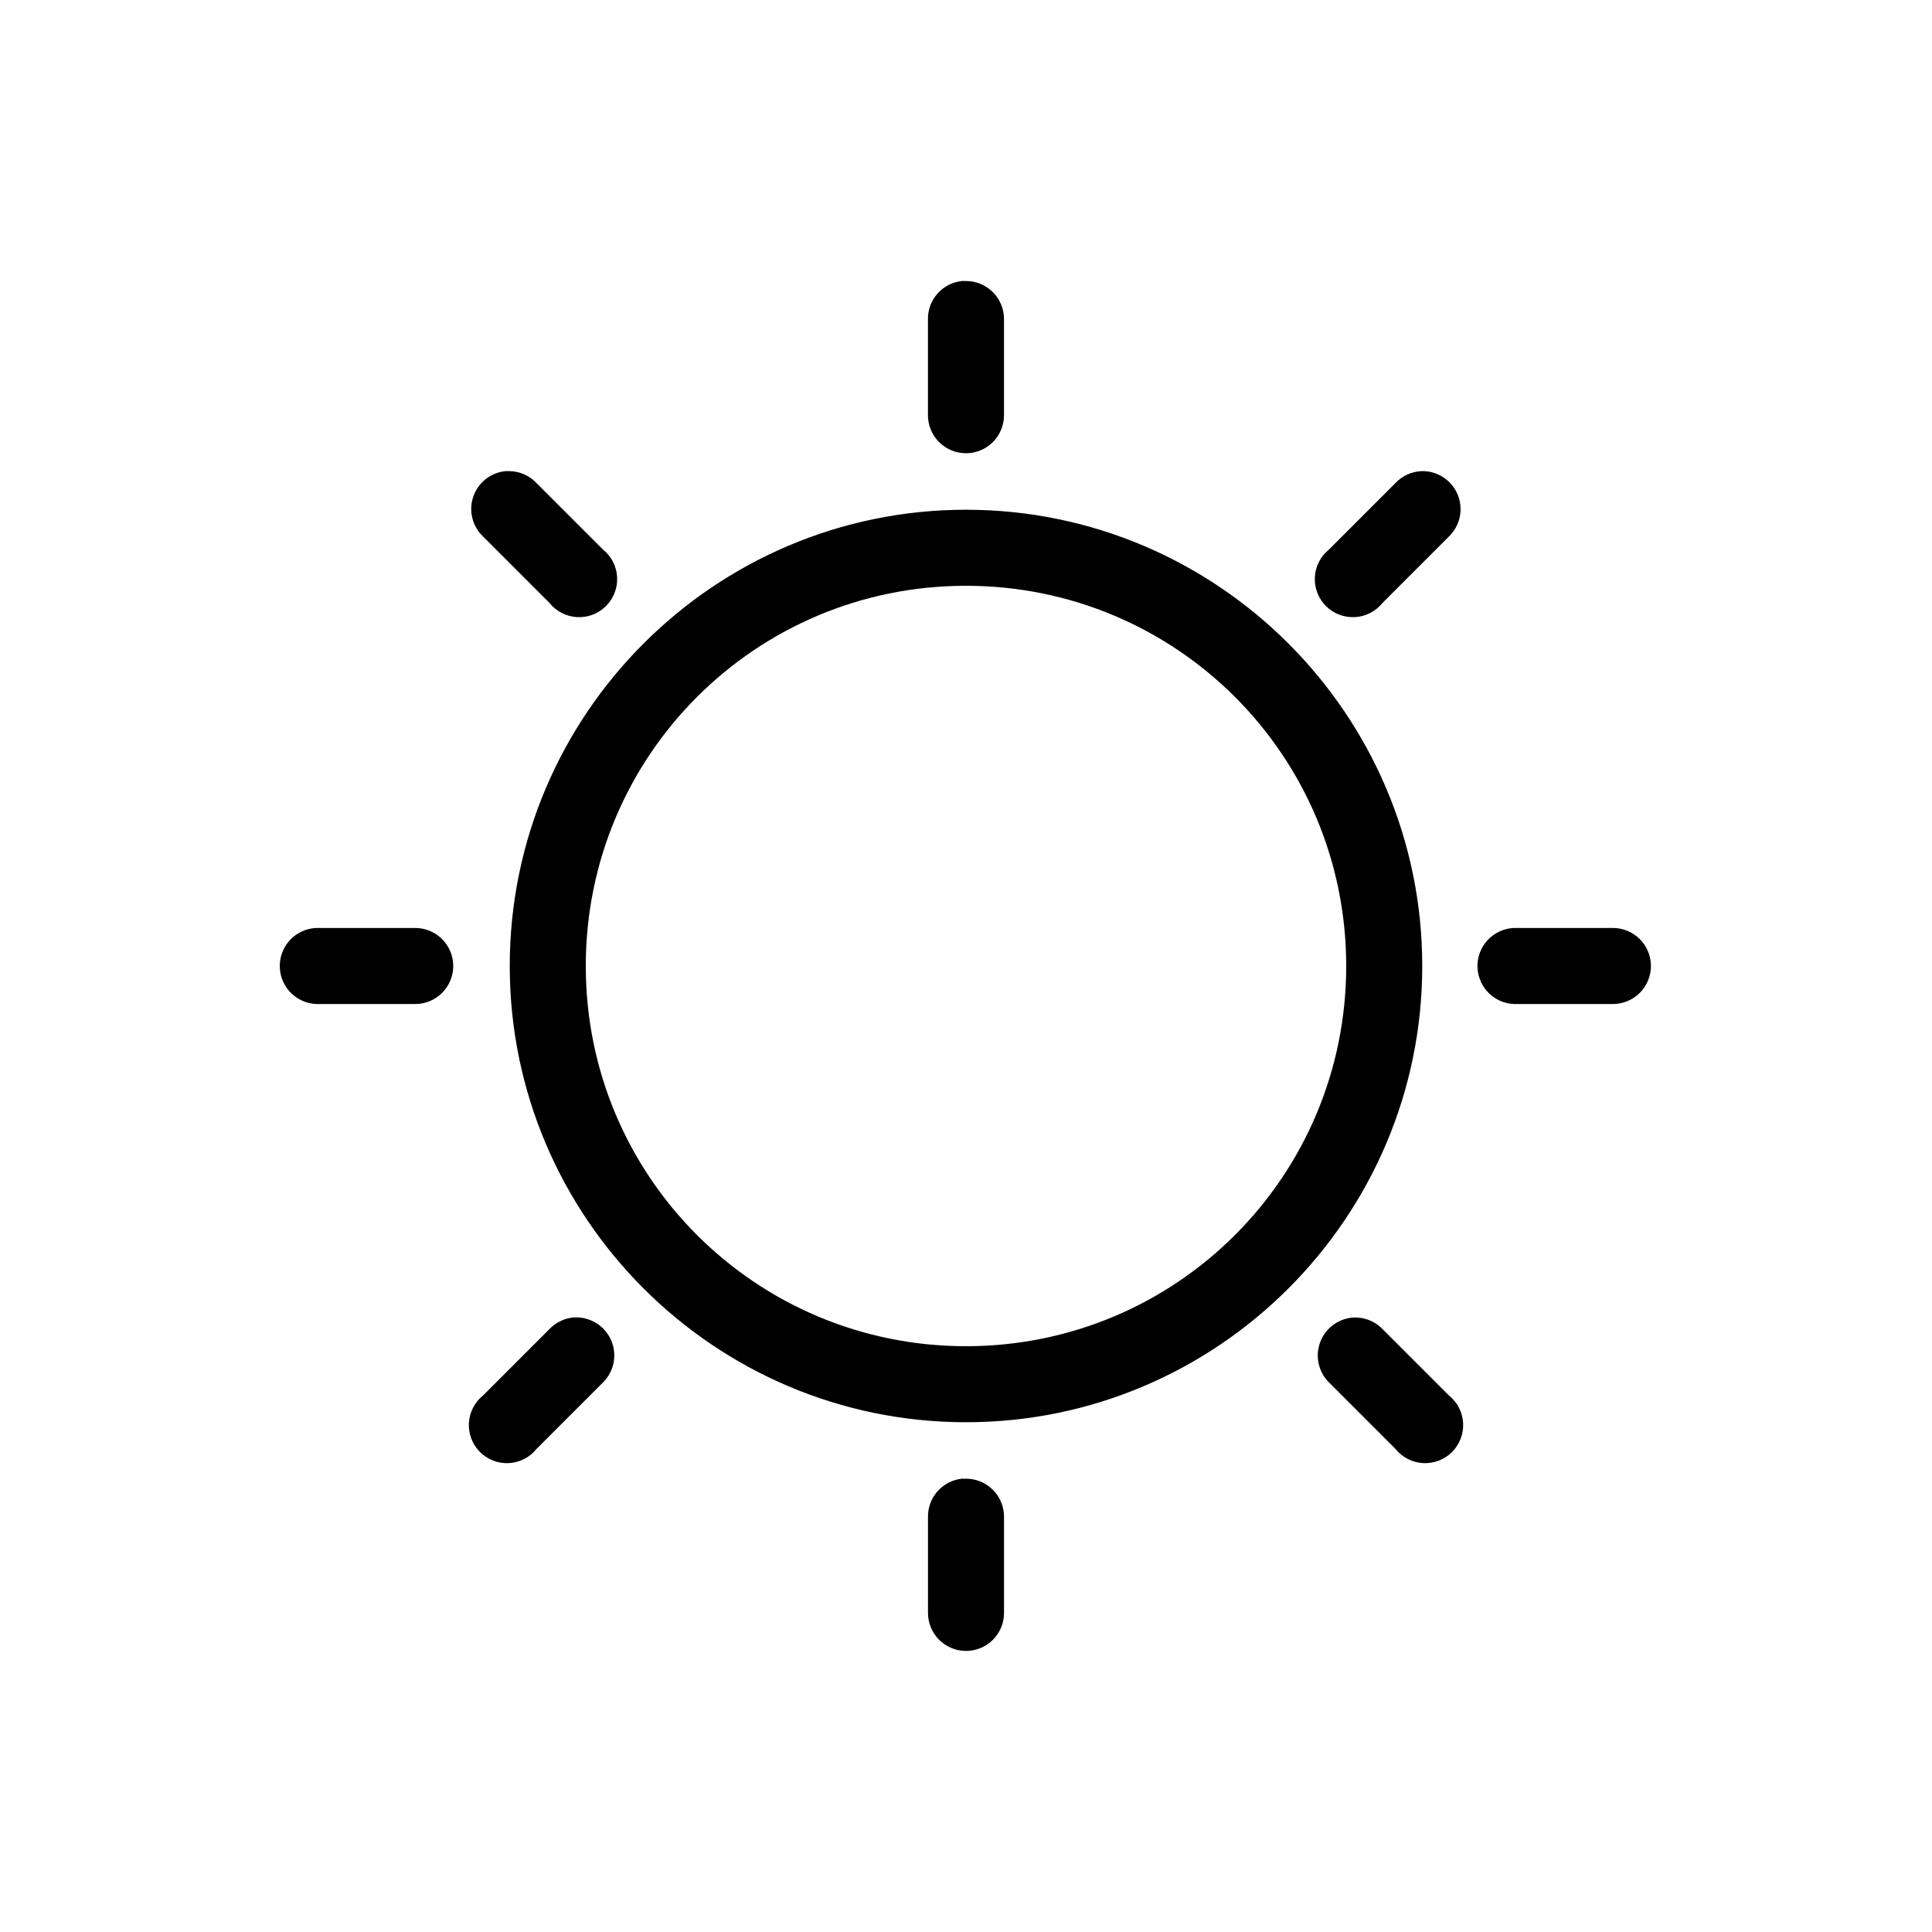 <?xml version="1.0" encoding="UTF-8"?>
<!-- Uploaded to: SVG Repo, www.svgrepo.com, Generator: SVG Repo Mixer Tools -->
<svg fill="#000000" width="800px" height="800px" version="1.1" viewBox="144 144 512 512" xmlns="http://www.w3.org/2000/svg">
 <path d="m398.89 218.47c-5.188 0.57-9.086 5.012-8.973 10.234v25.191c-0.039 2.695 1.008 5.297 2.902 7.219 1.891 1.918 4.477 3 7.176 3 2.695 0 5.281-1.082 7.176-3 1.891-1.922 2.938-4.523 2.898-7.219v-25.191c0.043-2.727-1.02-5.356-2.949-7.281-1.93-1.93-4.559-2.996-7.285-2.953-0.312-0.016-0.629-0.016-0.945 0zm-120.91 50.383c-3.922 0.379-7.262 3.016-8.547 6.738-1.285 3.727-0.285 7.859 2.566 10.578l17.633 17.633c1.793 2.231 4.449 3.59 7.309 3.742 2.856 0.152 5.641-0.914 7.664-2.938 2.023-2.023 3.09-4.809 2.938-7.664-0.152-2.859-1.512-5.516-3.742-7.309l-17.633-17.633c-1.883-1.992-4.5-3.129-7.242-3.148-0.312-0.016-0.629-0.016-0.945 0zm242.77 0c-2.629 0.102-5.117 1.234-6.926 3.148l-17.633 17.633c-2.227 1.793-3.586 4.449-3.742 7.309-0.152 2.856 0.918 5.641 2.938 7.664 2.023 2.023 4.809 3.09 7.668 2.938 2.856-0.152 5.512-1.512 7.305-3.742l17.633-17.633c2.984-2.883 3.894-7.301 2.293-11.129-1.602-3.832-5.387-6.285-9.535-6.188zm-120.75 10.234c-66.66 0-120.91 54.254-120.91 120.91s54.254 120.91 120.91 120.91 120.91-54.254 120.91-120.91-54.254-120.91-120.91-120.91zm0 20.152c55.766 0 100.76 44.992 100.76 100.76 0 55.766-44.996 100.76-100.76 100.76-55.77 0-100.76-44.996-100.76-100.76 0-55.77 44.992-100.76 100.76-100.76zm-172.24 90.684c-2.672 0.125-5.188 1.309-6.988 3.285-1.801 1.977-2.742 4.59-2.617 7.266 0.125 2.672 1.309 5.184 3.285 6.984 1.98 1.801 4.594 2.742 7.266 2.617h25.191c2.695 0.039 5.297-1.008 7.219-2.898 1.918-1.895 3-4.481 3-7.176 0-2.699-1.082-5.285-3-7.176-1.922-1.895-4.523-2.941-7.219-2.902h-25.191c-0.316-0.016-0.629-0.016-0.945 0zm317.4 0c-2.676 0.125-5.188 1.309-6.988 3.285-1.801 1.977-2.746 4.59-2.617 7.266 0.125 2.672 1.305 5.184 3.285 6.984 1.977 1.801 4.59 2.742 7.262 2.617h25.191c2.699 0.039 5.297-1.008 7.219-2.898 1.922-1.895 3-4.481 3-7.176 0-2.699-1.078-5.285-3-7.176-1.922-1.895-4.519-2.941-7.219-2.902h-25.191c-0.312-0.016-0.629-0.016-0.941 0zm-249.7 103.28c-2.219 0.32-4.269 1.375-5.824 2.992l-17.633 17.633c-2.227 1.793-3.586 4.449-3.742 7.309-0.152 2.856 0.918 5.641 2.938 7.664 2.023 2.023 4.809 3.09 7.668 2.938 2.856-0.152 5.512-1.512 7.305-3.742l17.633-17.633c3.07-3.035 3.863-7.688 1.977-11.566-1.887-3.883-6.039-6.133-10.32-5.594zm206.72 0c-3.852 0.434-7.117 3.035-8.391 6.699-1.277 3.66-0.34 7.727 2.41 10.461l17.633 17.633c1.793 2.231 4.449 3.59 7.309 3.742 2.856 0.152 5.641-0.914 7.664-2.938 2.023-2.023 3.09-4.809 2.938-7.664-0.152-2.859-1.512-5.516-3.742-7.309l-17.633-17.633c-2.133-2.188-5.144-3.289-8.188-2.992zm-103.28 42.668c-5.188 0.57-9.086 5.012-8.973 10.23v25.191c-0.039 2.699 1.008 5.297 2.902 7.219 1.891 1.922 4.477 3 7.176 3 2.695 0 5.281-1.078 7.176-3 1.891-1.922 2.938-4.519 2.898-7.219v-25.191c0.043-2.727-1.02-5.352-2.949-7.281-1.93-1.93-4.559-2.992-7.285-2.949-0.312-0.016-0.629-0.016-0.945 0z"/>
</svg>